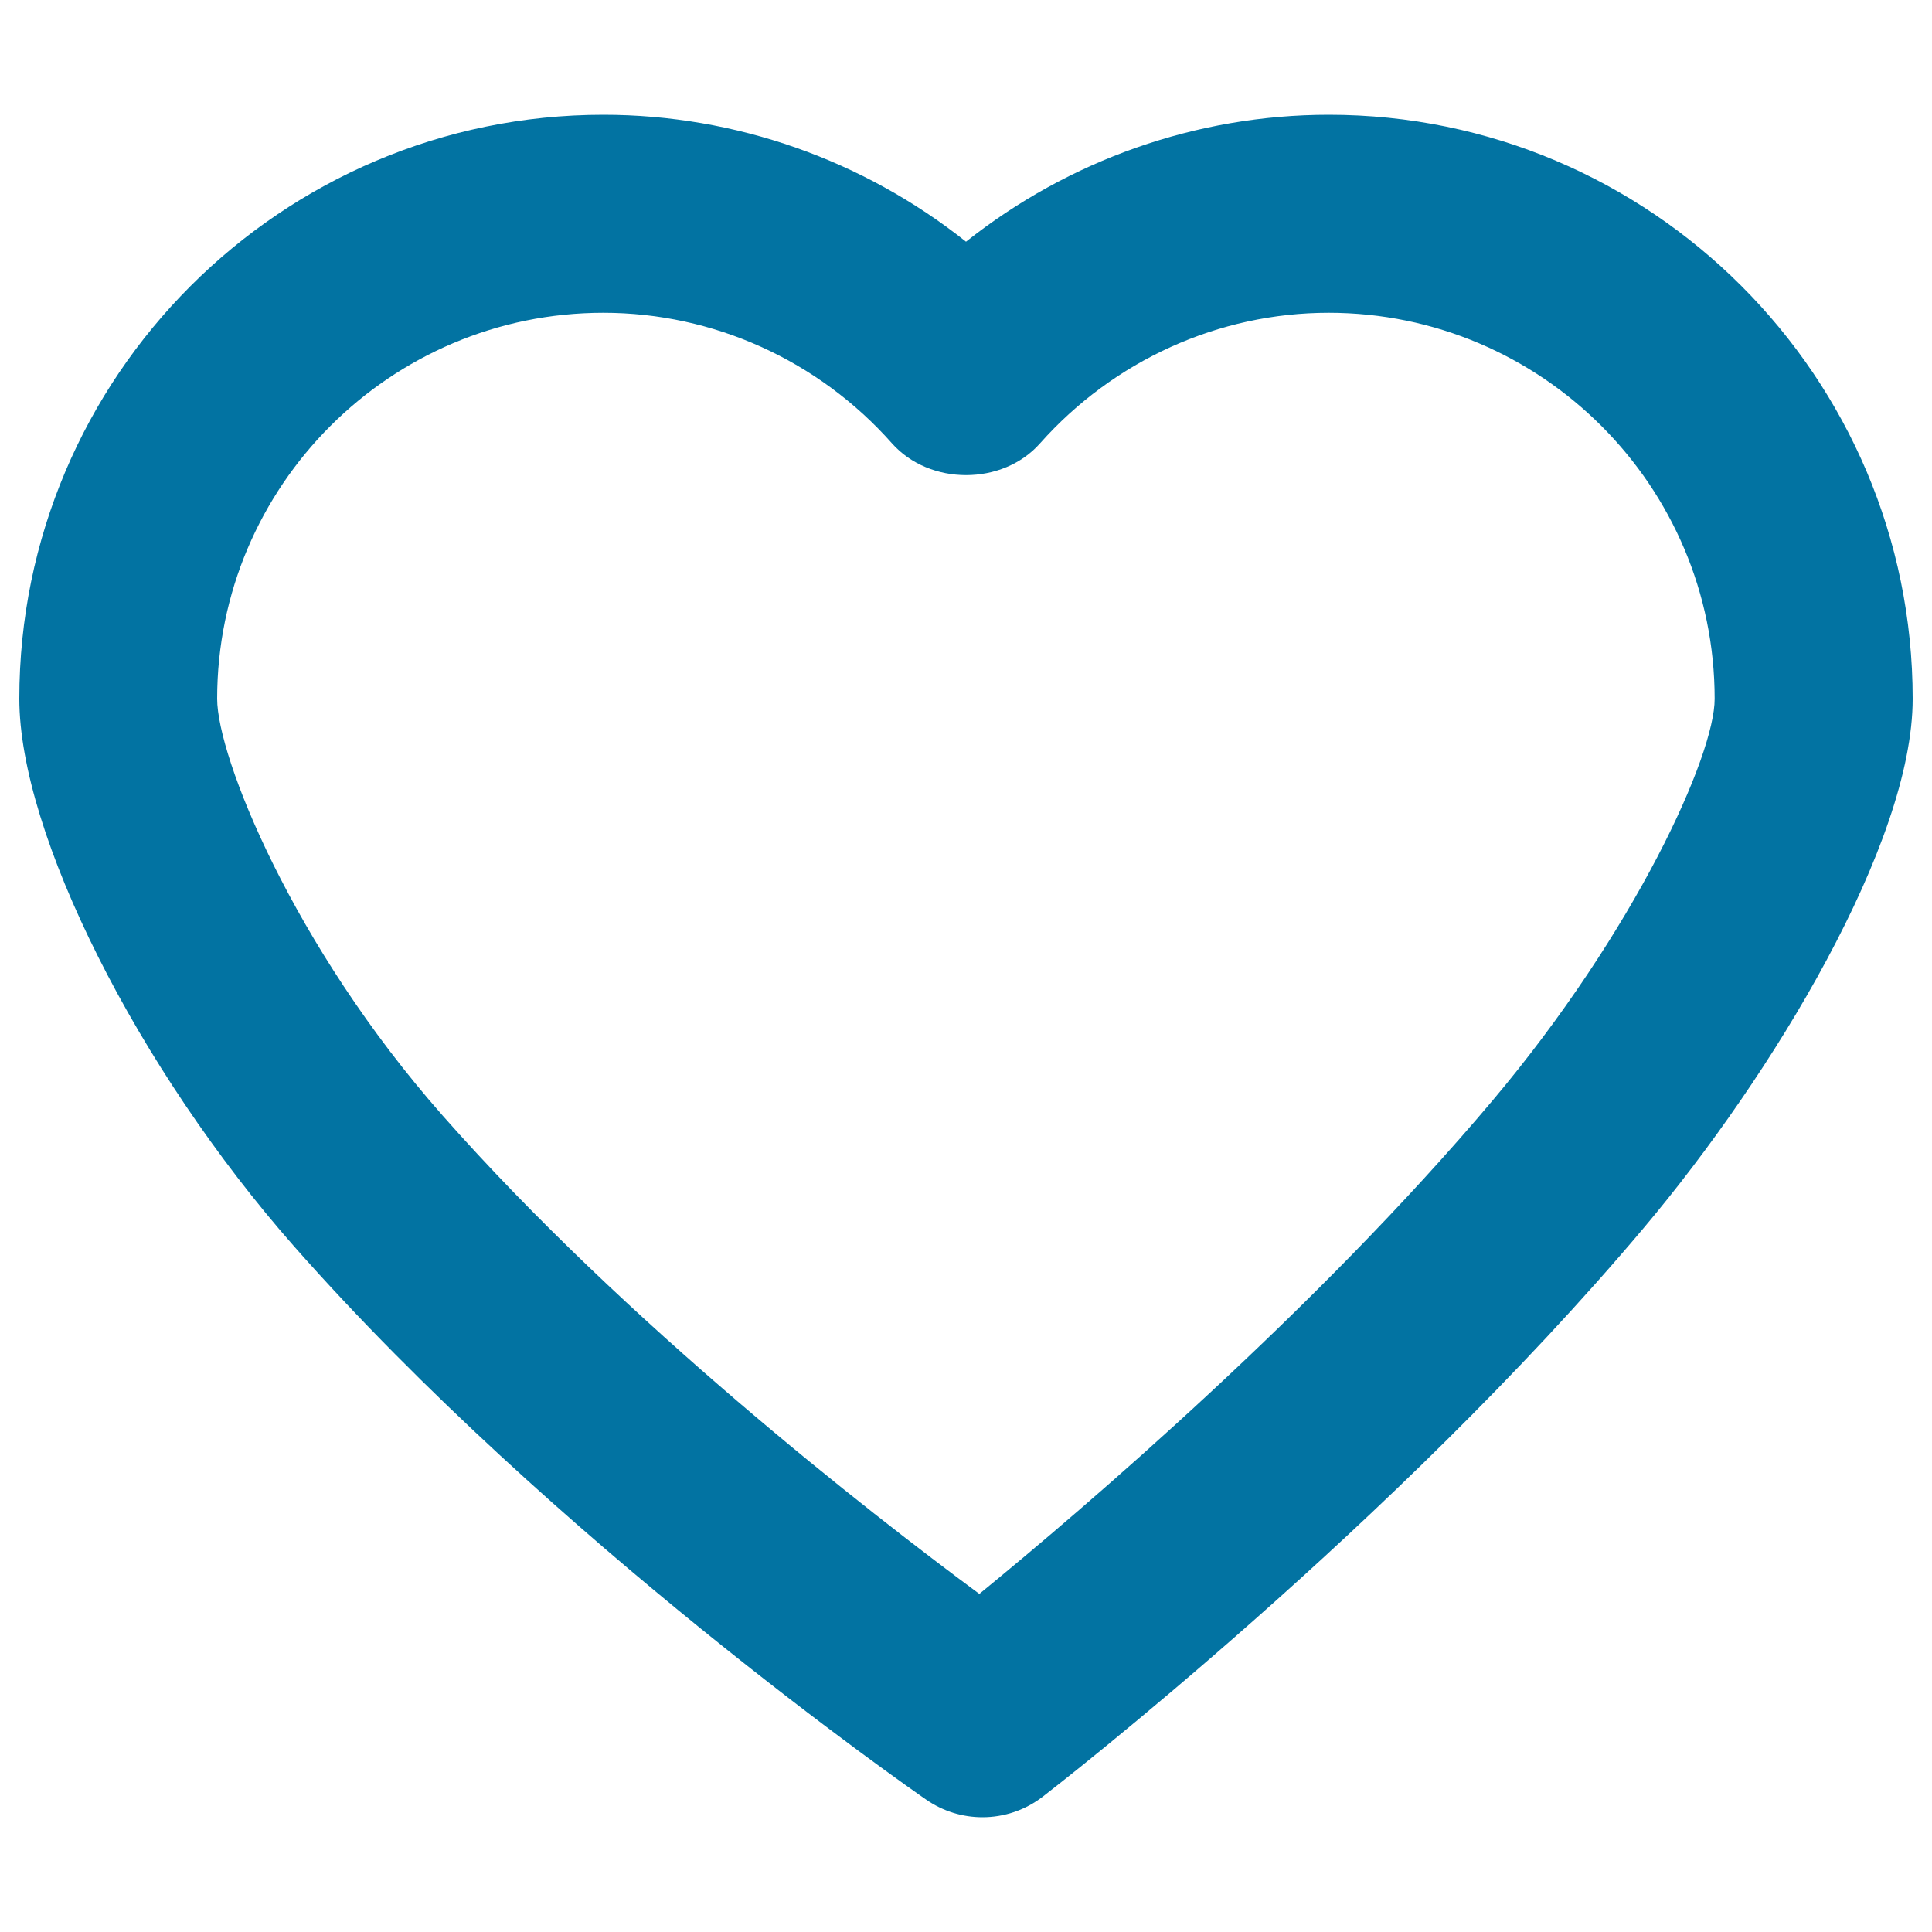 <svg xmlns="http://www.w3.org/2000/svg" viewBox="0 0 1000 1000" style="fill:#0273a2">
<title>Heart Shaped SVG icon</title>
<g><path d="M687.8,59.4c-68.5,0-134.6,23.5-187.8,65.7c-53.1-42.2-119.2-65.7-187.7-65.7C145.6,59.4,10,195,10,361.7c0,69.7,61.2,191.5,142.3,283.5c134,152,319.3,280.9,327.1,286.3c8.8,6.1,19,9.1,29.1,9.1c11.1,0,22.1-3.6,31.3-10.7c7.4-5.7,182-141.2,310.8-294.1C917.8,556.1,990,436.3,990,361.7C990,195,854.4,59.4,687.8,59.4z M772.4,569.8C681.1,678.1,561.7,780.2,506.9,825c-57.3-42.4-183.2-140.3-277.8-247.6c-77.7-88.1-116.7-185.8-116.7-215.7c0-110.2,89.7-199.8,199.9-199.8c56.9,0,111.3,24.6,149.4,67.6c19.5,21.9,57.2,21.9,76.6,0c38.1-42.9,92.5-67.6,149.4-67.6c110.2,0,199.8,89.7,199.8,199.8C887.6,390.8,846.6,481.7,772.4,569.8z"/></g>
</svg>